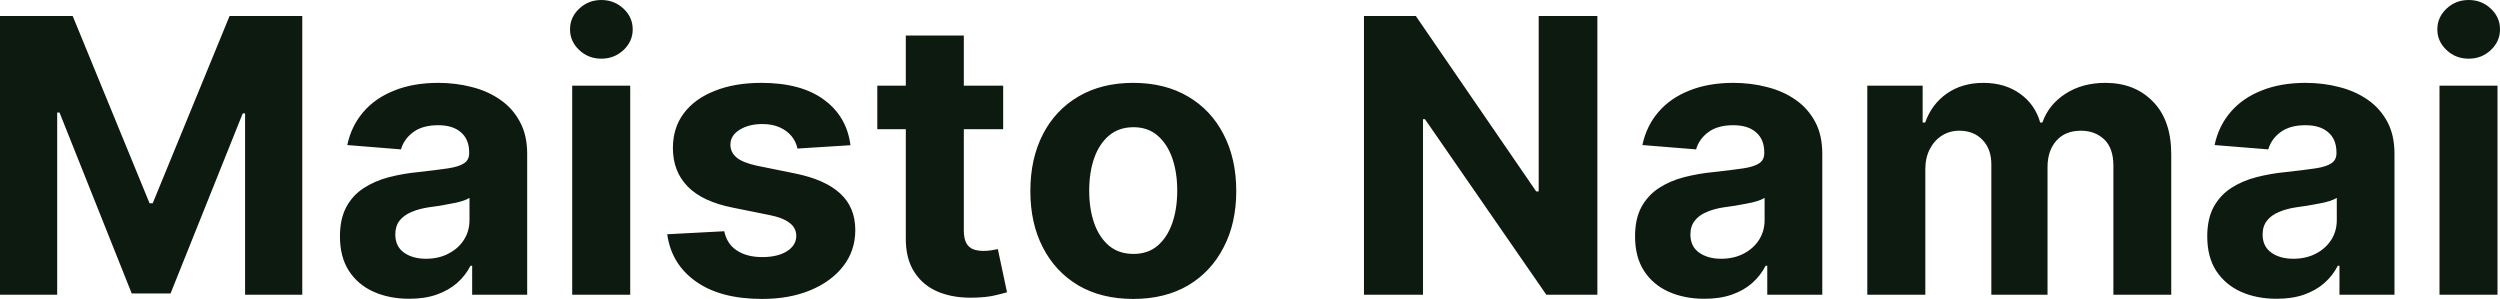 <?xml version="1.0" encoding="UTF-8" standalone="yes"?>
<svg xmlns="http://www.w3.org/2000/svg" width="100%" height="100%" viewBox="0 0 149.949 17.928" fill="#0D1A10">
  <path d="M0 17.68L0 0.96L4.36 0.96L8.97 12.19L9.16 12.19L13.77 0.96L18.13 0.96L18.13 17.68L14.70 17.68L14.70 6.80L14.56 6.80L10.23 17.60L7.90 17.60L3.57 6.75L3.43 6.75L3.43 17.68L0 17.68ZM24.55 17.92L24.55 17.92Q23.35 17.92 22.41 17.50Q21.47 17.08 20.93 16.25Q20.39 15.42 20.39 14.18L20.39 14.18Q20.39 13.13 20.77 12.42Q21.15 11.71 21.82 11.28Q22.48 10.85 23.32 10.63Q24.17 10.41 25.10 10.32L25.10 10.32Q26.19 10.20 26.86 10.10Q27.53 10.00 27.84 9.79Q28.14 9.59 28.14 9.19L28.14 9.19L28.14 9.14Q28.14 8.36 27.65 7.94Q27.17 7.51 26.28 7.51L26.28 7.51Q25.34 7.51 24.78 7.93Q24.23 8.34 24.05 8.96L24.05 8.96L20.83 8.70Q21.07 7.56 21.79 6.72Q22.51 5.88 23.65 5.43Q24.79 4.97 26.29 4.97L26.29 4.97Q27.34 4.97 28.30 5.22Q29.26 5.46 30.00 5.98Q30.75 6.49 31.18 7.30Q31.62 8.10 31.62 9.22L31.62 9.22L31.62 17.68L28.32 17.68L28.32 15.94L28.22 15.94Q27.92 16.53 27.41 16.98Q26.90 17.42 26.19 17.67Q25.48 17.92 24.55 17.92ZM25.55 15.52L25.55 15.52Q26.32 15.52 26.90 15.21Q27.49 14.91 27.83 14.38Q28.16 13.86 28.16 13.20L28.16 13.20L28.16 11.87Q28.00 11.97 27.72 12.06Q27.44 12.15 27.08 12.21Q26.73 12.28 26.38 12.34Q26.03 12.39 25.74 12.43L25.74 12.43Q25.13 12.52 24.67 12.72Q24.22 12.91 23.96 13.24Q23.71 13.57 23.71 14.06L23.71 14.06Q23.71 14.78 24.23 15.15Q24.75 15.52 25.55 15.52ZM37.80 17.68L34.32 17.68L34.32 5.14L37.80 5.14L37.80 17.68ZM36.07 3.52L36.07 3.52Q35.29 3.52 34.74 3.00Q34.19 2.48 34.19 1.76L34.19 1.76Q34.19 1.04 34.74 0.52Q35.29 0 36.07 0L36.07 0Q36.84 0 37.40 0.52Q37.95 1.04 37.95 1.76L37.95 1.76Q37.95 2.48 37.40 3.00Q36.84 3.52 36.07 3.52ZM51.01 8.71L51.01 8.71L47.83 8.91Q47.75 8.50 47.48 8.17Q47.21 7.84 46.77 7.64Q46.33 7.44 45.73 7.44L45.73 7.44Q44.92 7.44 44.37 7.78Q43.81 8.12 43.81 8.68L43.81 8.68Q43.81 9.13 44.17 9.44Q44.53 9.75 45.40 9.94L45.40 9.94L47.67 10.40Q49.50 10.77 50.40 11.61Q51.30 12.44 51.30 13.80L51.30 13.80Q51.30 15.03 50.58 15.96Q49.86 16.89 48.60 17.41Q47.35 17.93 45.71 17.93L45.71 17.93Q43.22 17.93 41.75 16.89Q40.27 15.85 40.02 14.05L40.02 14.05L43.44 13.87Q43.60 14.63 44.19 15.02Q44.79 15.42 45.72 15.42L45.72 15.42Q46.64 15.42 47.20 15.07Q47.76 14.71 47.76 14.15L47.76 14.15Q47.76 13.67 47.36 13.37Q46.97 13.06 46.16 12.90L46.16 12.90L43.98 12.46Q42.14 12.10 41.25 11.19Q40.36 10.28 40.36 8.88L40.36 8.88Q40.36 7.67 41.01 6.80Q41.67 5.92 42.87 5.45Q44.06 4.97 45.67 4.97L45.67 4.97Q48.05 4.97 49.42 5.98Q50.79 6.98 51.01 8.71ZM52.62 5.14L60.17 5.14L60.17 7.75L52.62 7.75L52.62 5.14ZM54.33 14.29L54.33 2.13L57.81 2.13L57.81 13.83Q57.81 14.31 57.96 14.58Q58.10 14.84 58.37 14.95Q58.64 15.05 58.99 15.05L58.99 15.05Q59.23 15.05 59.48 15.01Q59.72 14.96 59.85 14.94L59.85 14.94L60.40 17.53Q60.14 17.61 59.66 17.72Q59.19 17.83 58.51 17.85L58.51 17.85Q57.25 17.90 56.31 17.52Q55.37 17.14 54.85 16.33Q54.32 15.52 54.33 14.29L54.33 14.29ZM67.97 17.93L67.97 17.93Q66.07 17.93 64.68 17.12Q63.30 16.30 62.55 14.84Q61.80 13.39 61.80 11.46L61.80 11.46Q61.80 9.52 62.55 8.06Q63.30 6.60 64.68 5.79Q66.07 4.97 67.97 4.97L67.97 4.97Q69.87 4.97 71.26 5.79Q72.64 6.60 73.39 8.06Q74.15 9.52 74.15 11.46L74.15 11.46Q74.15 13.39 73.39 14.84Q72.64 16.30 71.26 17.12Q69.87 17.93 67.97 17.93ZM67.99 15.23L67.99 15.23Q68.85 15.23 69.43 14.74Q70.01 14.24 70.31 13.39Q70.61 12.53 70.61 11.43L70.61 11.43Q70.61 10.34 70.31 9.48Q70.01 8.63 69.43 8.13Q68.85 7.63 67.99 7.63L67.99 7.63Q67.11 7.63 66.52 8.13Q65.93 8.63 65.63 9.48Q65.33 10.34 65.33 11.43L65.33 11.43Q65.33 12.53 65.63 13.39Q65.93 14.24 66.52 14.74Q67.11 15.23 67.99 15.23ZM92.29 0.96L95.81 0.96L95.81 17.68L92.75 17.68L85.47 7.15L85.35 7.15L85.35 17.68L81.81 17.68L81.81 0.96L84.92 0.96L92.14 11.48L92.29 11.48L92.29 0.96ZM102.23 17.92L102.23 17.92Q101.03 17.92 100.09 17.50Q99.15 17.08 98.61 16.25Q98.07 15.42 98.07 14.18L98.07 14.18Q98.07 13.13 98.45 12.42Q98.84 11.71 99.50 11.28Q100.16 10.85 101.00 10.63Q101.85 10.41 102.78 10.32L102.78 10.32Q103.88 10.20 104.55 10.10Q105.22 10.00 105.52 9.79Q105.82 9.59 105.82 9.19L105.82 9.19L105.82 9.14Q105.82 8.36 105.33 7.94Q104.85 7.51 103.96 7.51L103.96 7.51Q103.02 7.51 102.46 7.93Q101.91 8.34 101.73 8.96L101.73 8.96L98.51 8.70Q98.75 7.56 99.47 6.72Q100.19 5.88 101.33 5.43Q102.47 4.97 103.97 4.97L103.97 4.97Q105.02 4.97 105.98 5.22Q106.94 5.46 107.69 5.98Q108.43 6.49 108.87 7.30Q109.30 8.10 109.30 9.22L109.30 9.22L109.30 17.68L106.00 17.68L106.00 15.94L105.90 15.94Q105.60 16.53 105.09 16.98Q104.59 17.42 103.88 17.67Q103.17 17.92 102.23 17.92ZM103.23 15.52L103.23 15.52Q104.00 15.52 104.59 15.21Q105.17 14.91 105.51 14.38Q105.84 13.86 105.84 13.20L105.84 13.20L105.84 11.87Q105.68 11.97 105.40 12.06Q105.12 12.15 104.77 12.21Q104.41 12.28 104.06 12.34Q103.71 12.39 103.43 12.43L103.43 12.43Q102.81 12.52 102.36 12.72Q101.90 12.91 101.65 13.24Q101.39 13.57 101.39 14.06L101.39 14.06Q101.39 14.78 101.91 15.15Q102.43 15.52 103.23 15.52ZM115.48 17.68L112.00 17.68L112.00 5.14L115.32 5.14L115.32 7.35L115.47 7.35Q115.86 6.25 116.77 5.61Q117.69 4.97 118.96 4.97L118.96 4.97Q120.25 4.97 121.16 5.62Q122.06 6.26 122.37 7.35L122.37 7.35L122.50 7.35Q122.88 6.27 123.89 5.62Q124.90 4.97 126.28 4.97L126.28 4.97Q128.04 4.97 129.13 6.09Q130.23 7.20 130.23 9.25L130.23 9.25L130.23 17.68L126.76 17.68L126.76 9.93Q126.76 8.89 126.21 8.36Q125.65 7.84 124.82 7.84L124.82 7.84Q123.87 7.84 123.34 8.44Q122.81 9.04 122.81 10.02L122.81 10.02L122.81 17.68L119.44 17.68L119.44 9.86Q119.44 8.94 118.91 8.39Q118.38 7.84 117.52 7.84L117.52 7.84Q116.94 7.84 116.48 8.13Q116.02 8.42 115.75 8.94Q115.48 9.46 115.48 10.15L115.48 10.15L115.48 17.68ZM136.55 17.92L136.55 17.92Q135.35 17.92 134.41 17.50Q133.48 17.08 132.93 16.25Q132.39 15.42 132.39 14.18L132.39 14.18Q132.39 13.13 132.77 12.42Q133.16 11.71 133.82 11.28Q134.48 10.85 135.33 10.63Q136.17 10.41 137.10 10.32L137.10 10.32Q138.20 10.20 138.87 10.10Q139.54 10.00 139.84 9.79Q140.14 9.59 140.14 9.19L140.14 9.19L140.14 9.14Q140.14 8.36 139.65 7.94Q139.17 7.51 138.28 7.51L138.28 7.51Q137.34 7.51 136.78 7.93Q136.23 8.34 136.05 8.96L136.05 8.96L132.83 8.70Q133.07 7.56 133.79 6.72Q134.51 5.88 135.65 5.43Q136.79 4.97 138.29 4.97L138.29 4.97Q139.34 4.97 140.30 5.22Q141.26 5.46 142.01 5.98Q142.75 6.49 143.19 7.30Q143.62 8.10 143.62 9.22L143.62 9.22L143.62 17.68L140.32 17.68L140.32 15.94L140.22 15.94Q139.92 16.53 139.41 16.98Q138.91 17.42 138.20 17.67Q137.49 17.92 136.55 17.92ZM137.55 15.52L137.55 15.52Q138.32 15.52 138.91 15.21Q139.49 14.91 139.83 14.38Q140.16 13.86 140.16 13.20L140.16 13.20L140.16 11.87Q140.00 11.97 139.72 12.06Q139.44 12.15 139.09 12.21Q138.74 12.28 138.38 12.34Q138.03 12.39 137.75 12.43L137.75 12.43Q137.13 12.52 136.68 12.72Q136.22 12.91 135.97 13.24Q135.71 13.57 135.71 14.06L135.71 14.06Q135.71 14.78 136.23 15.15Q136.75 15.52 137.55 15.52ZM149.80 17.68L146.32 17.68L146.32 5.14L149.80 5.14L149.80 17.68ZM148.07 3.52L148.07 3.52Q147.29 3.52 146.74 3.00Q146.19 2.48 146.19 1.76L146.19 1.76Q146.19 1.04 146.74 0.52Q147.29 0 148.07 0L148.07 0Q148.85 0 149.40 0.52Q149.95 1.04 149.95 1.76L149.95 1.76Q149.95 2.48 149.40 3.00Q148.85 3.52 148.07 3.52Z" preserveAspectRatio="none"/>
</svg>